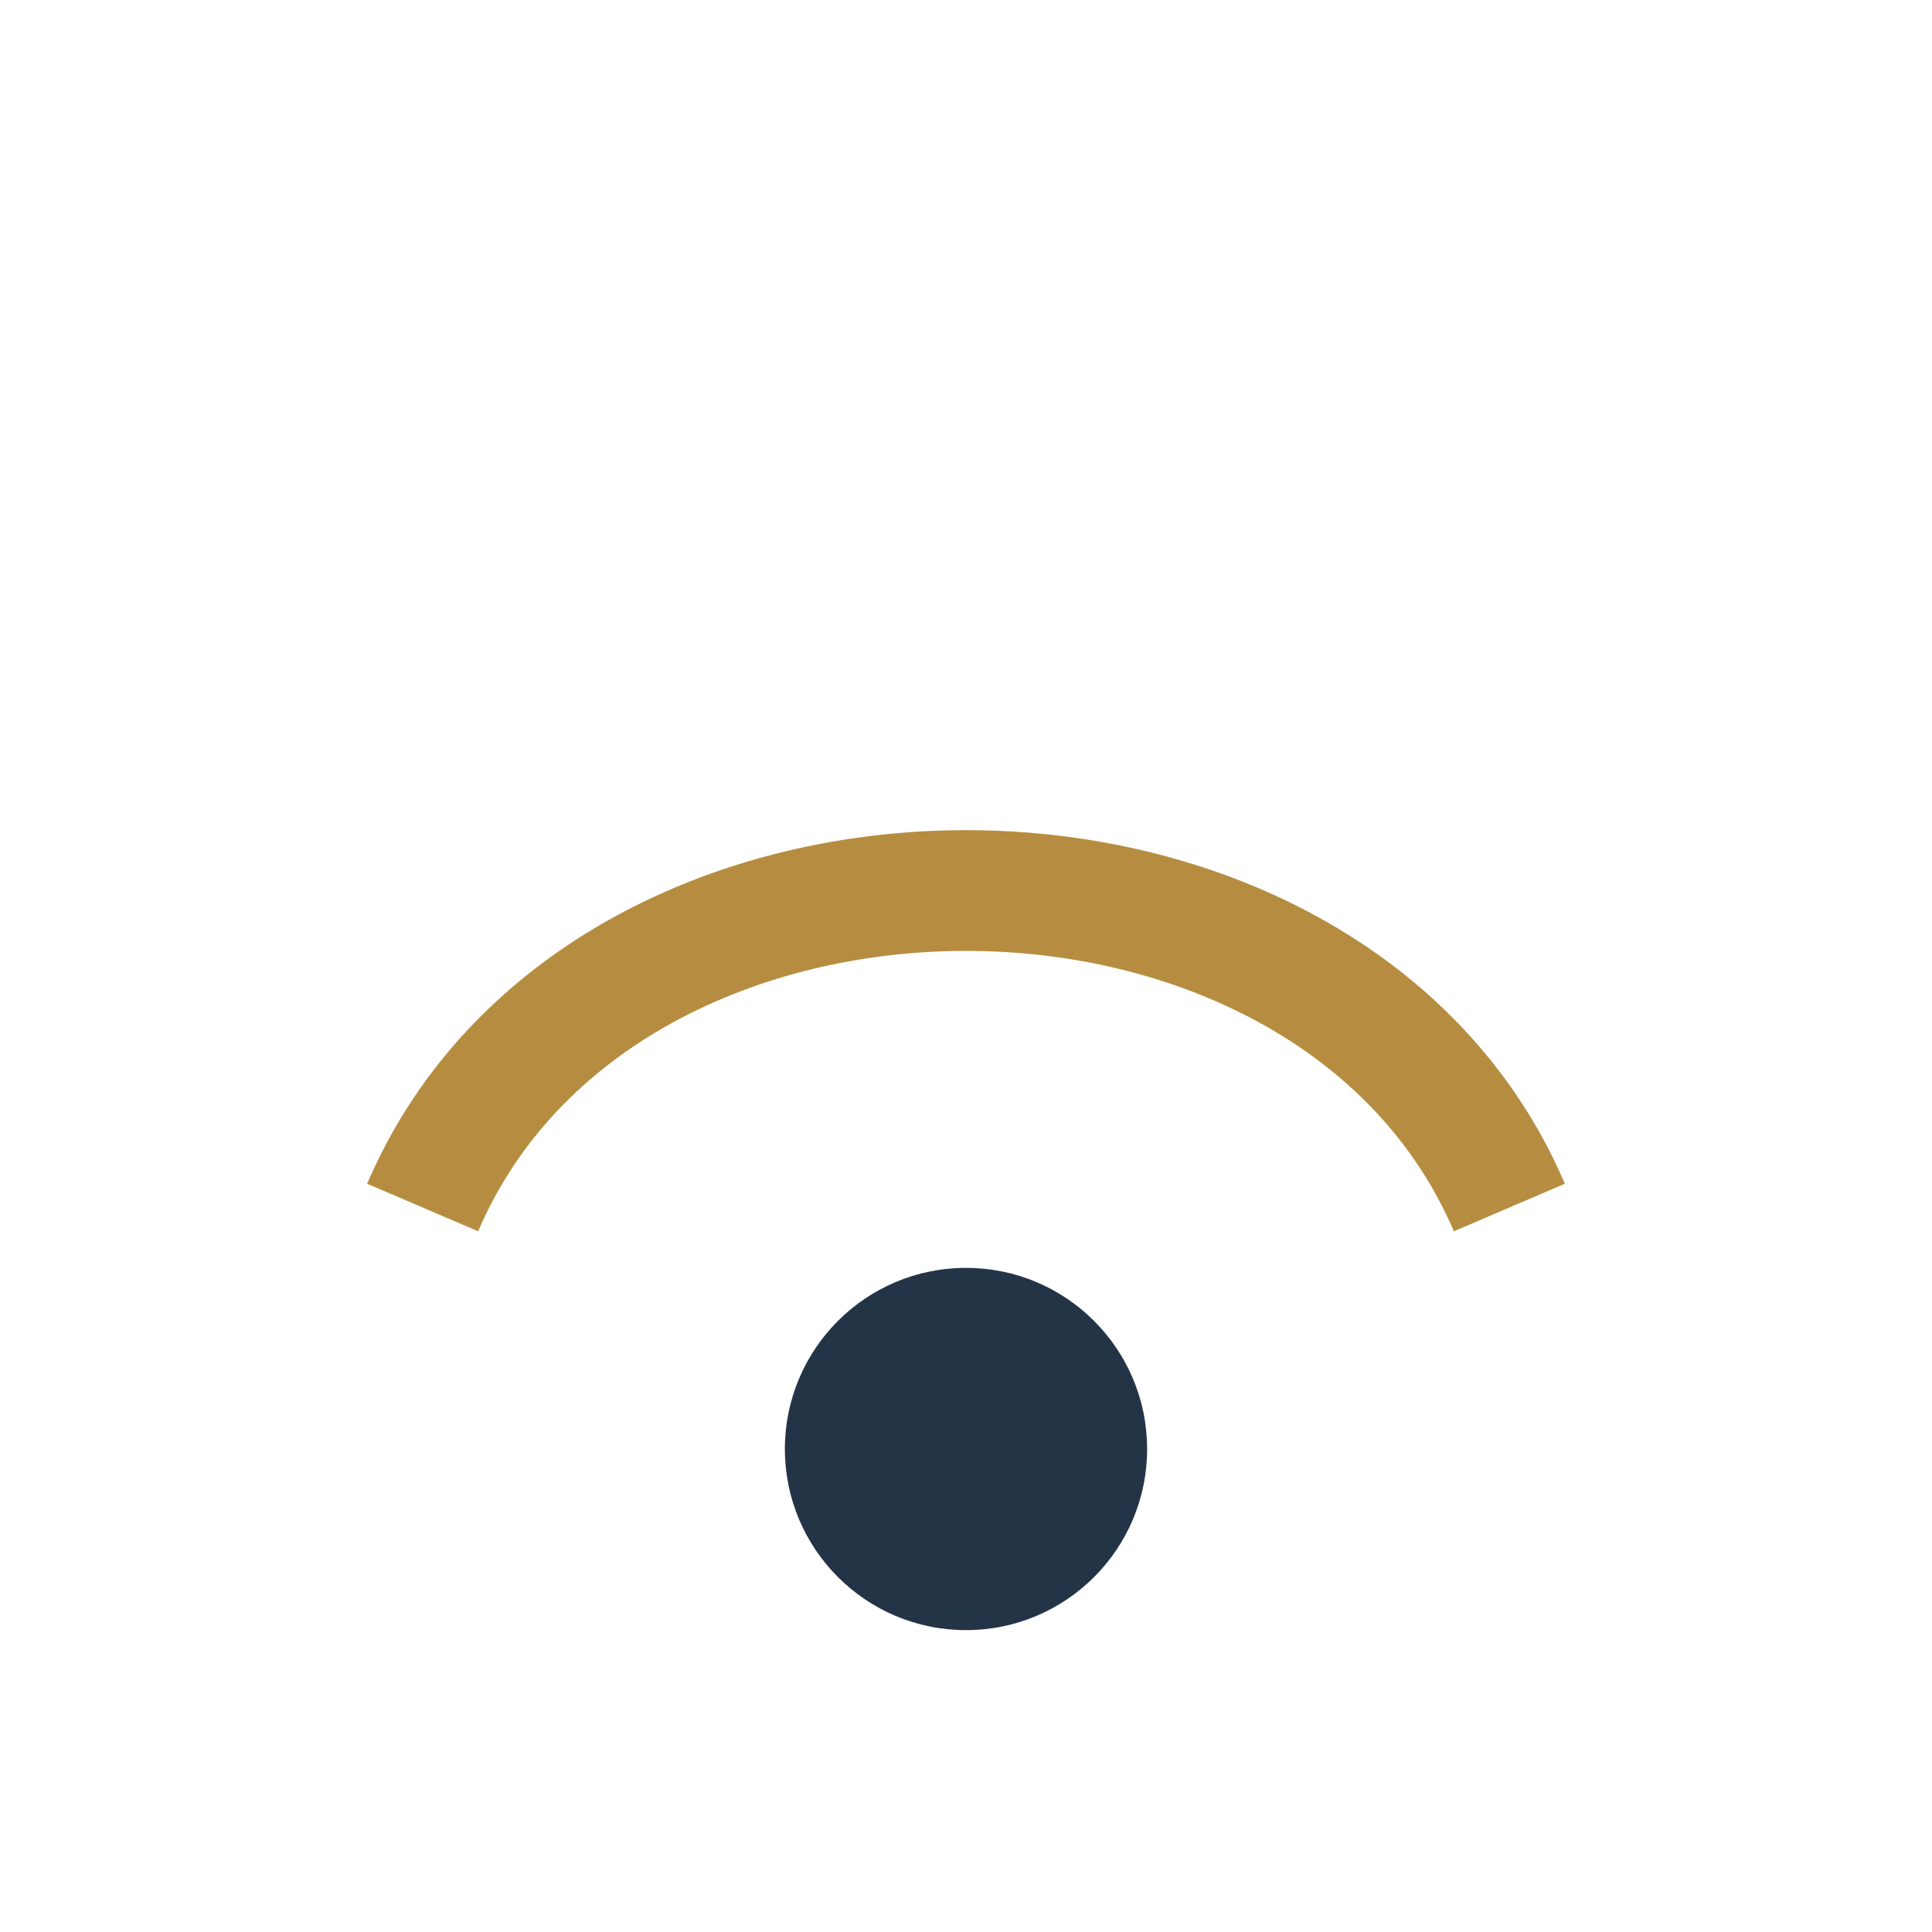 <?xml version="1.0" encoding="UTF-8"?>
<svg xmlns="http://www.w3.org/2000/svg" width="32" height="32" viewBox="0 0 32 32"><path d="M7 20c3-7 15-7 18 0" fill="none" stroke="#B68D40" stroke-width="2"/><circle cx="16" cy="24" r="3" fill="#243447"/></svg>